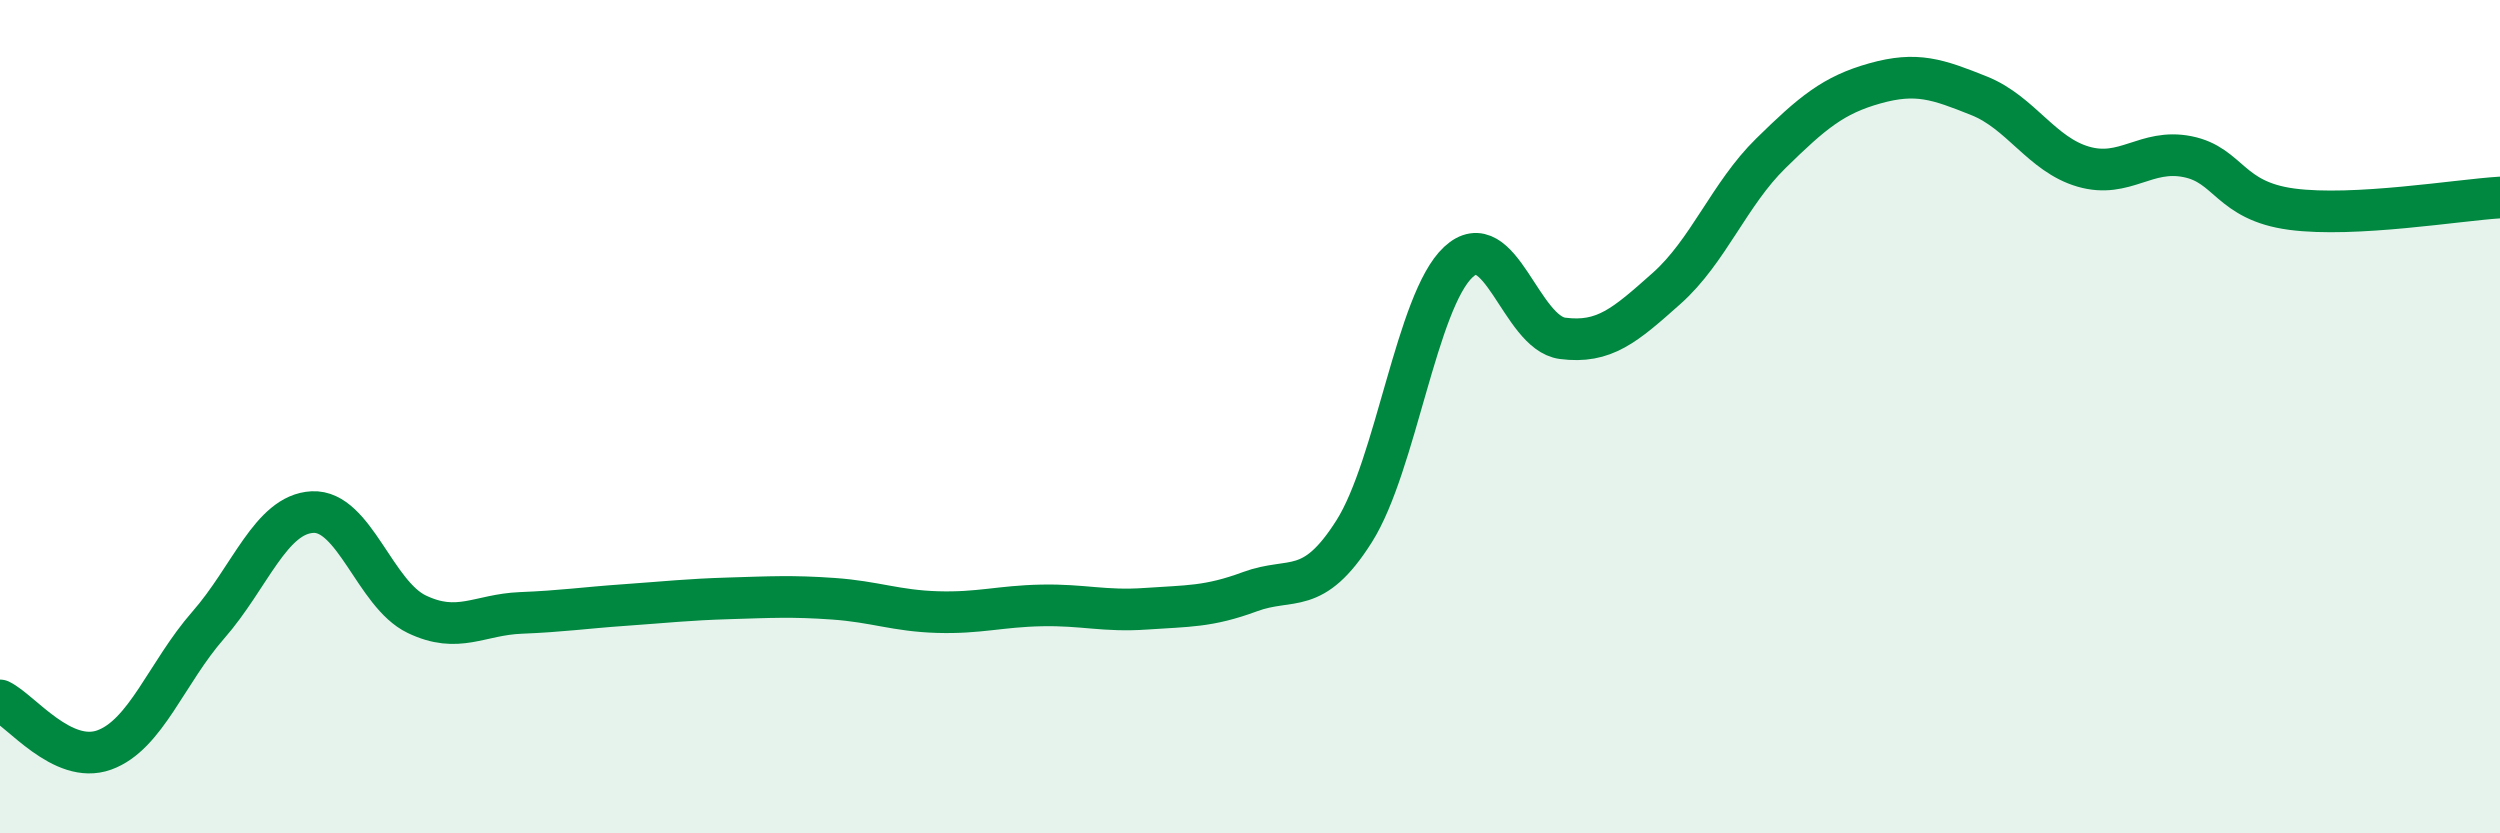 
    <svg width="60" height="20" viewBox="0 0 60 20" xmlns="http://www.w3.org/2000/svg">
      <path
        d="M 0,16.81 C 0.5,17.05 1.5,18.36 2.5,18 C 3.5,17.64 4,16.14 5,15 C 6,13.86 6.5,12.34 7.5,12.29 C 8.5,12.24 9,14.26 10,14.74 C 11,15.22 11.5,14.75 12.5,14.71 C 13.5,14.67 14,14.59 15,14.52 C 16,14.45 16.5,14.39 17.5,14.36 C 18.5,14.33 19,14.3 20,14.37 C 21,14.44 21.5,14.66 22.5,14.69 C 23.5,14.72 24,14.55 25,14.53 C 26,14.51 26.5,14.68 27.5,14.61 C 28.5,14.54 29,14.57 30,14.2 C 31,13.83 31.5,14.33 32.5,12.75 C 33.5,11.17 34,7.22 35,6.29 C 36,5.36 36.5,7.99 37.5,8.12 C 38.5,8.25 39,7.81 40,6.92 C 41,6.03 41.5,4.66 42.5,3.68 C 43.5,2.7 44,2.28 45,2 C 46,1.72 46.5,1.9 47.5,2.3 C 48.5,2.7 49,3.71 50,4 C 51,4.29 51.5,3.56 52.5,3.76 C 53.5,3.96 53.5,4.82 55,5.02 C 56.5,5.22 59,4.8 60,4.74L60 20L0 20Z"
        fill="#008740"
        opacity="0.1"
        stroke-linecap="round"
        stroke-linejoin="round"
      />
      <path
        d="M 0,16.81 C 0.5,17.05 1.5,18.36 2.5,18 C 3.5,17.64 4,16.14 5,15 C 6,13.86 6.5,12.34 7.5,12.29 C 8.5,12.24 9,14.26 10,14.74 C 11,15.22 11.5,14.75 12.5,14.71 C 13.5,14.67 14,14.59 15,14.52 C 16,14.45 16.5,14.39 17.5,14.36 C 18.5,14.33 19,14.3 20,14.37 C 21,14.44 21.5,14.66 22.5,14.69 C 23.5,14.72 24,14.55 25,14.53 C 26,14.51 26.5,14.68 27.5,14.61 C 28.5,14.54 29,14.57 30,14.2 C 31,13.83 31.5,14.33 32.5,12.75 C 33.5,11.17 34,7.22 35,6.29 C 36,5.36 36.5,7.99 37.5,8.12 C 38.5,8.25 39,7.81 40,6.92 C 41,6.03 41.5,4.66 42.5,3.68 C 43.5,2.7 44,2.28 45,2 C 46,1.72 46.5,1.9 47.5,2.3 C 48.5,2.7 49,3.71 50,4 C 51,4.29 51.5,3.56 52.5,3.76 C 53.5,3.96 53.5,4.82 55,5.02 C 56.5,5.22 59,4.8 60,4.74"
        stroke="#008740"
        stroke-width="1"
        fill="none"
        stroke-linecap="round"
        stroke-linejoin="round"
      />
    </svg>
  